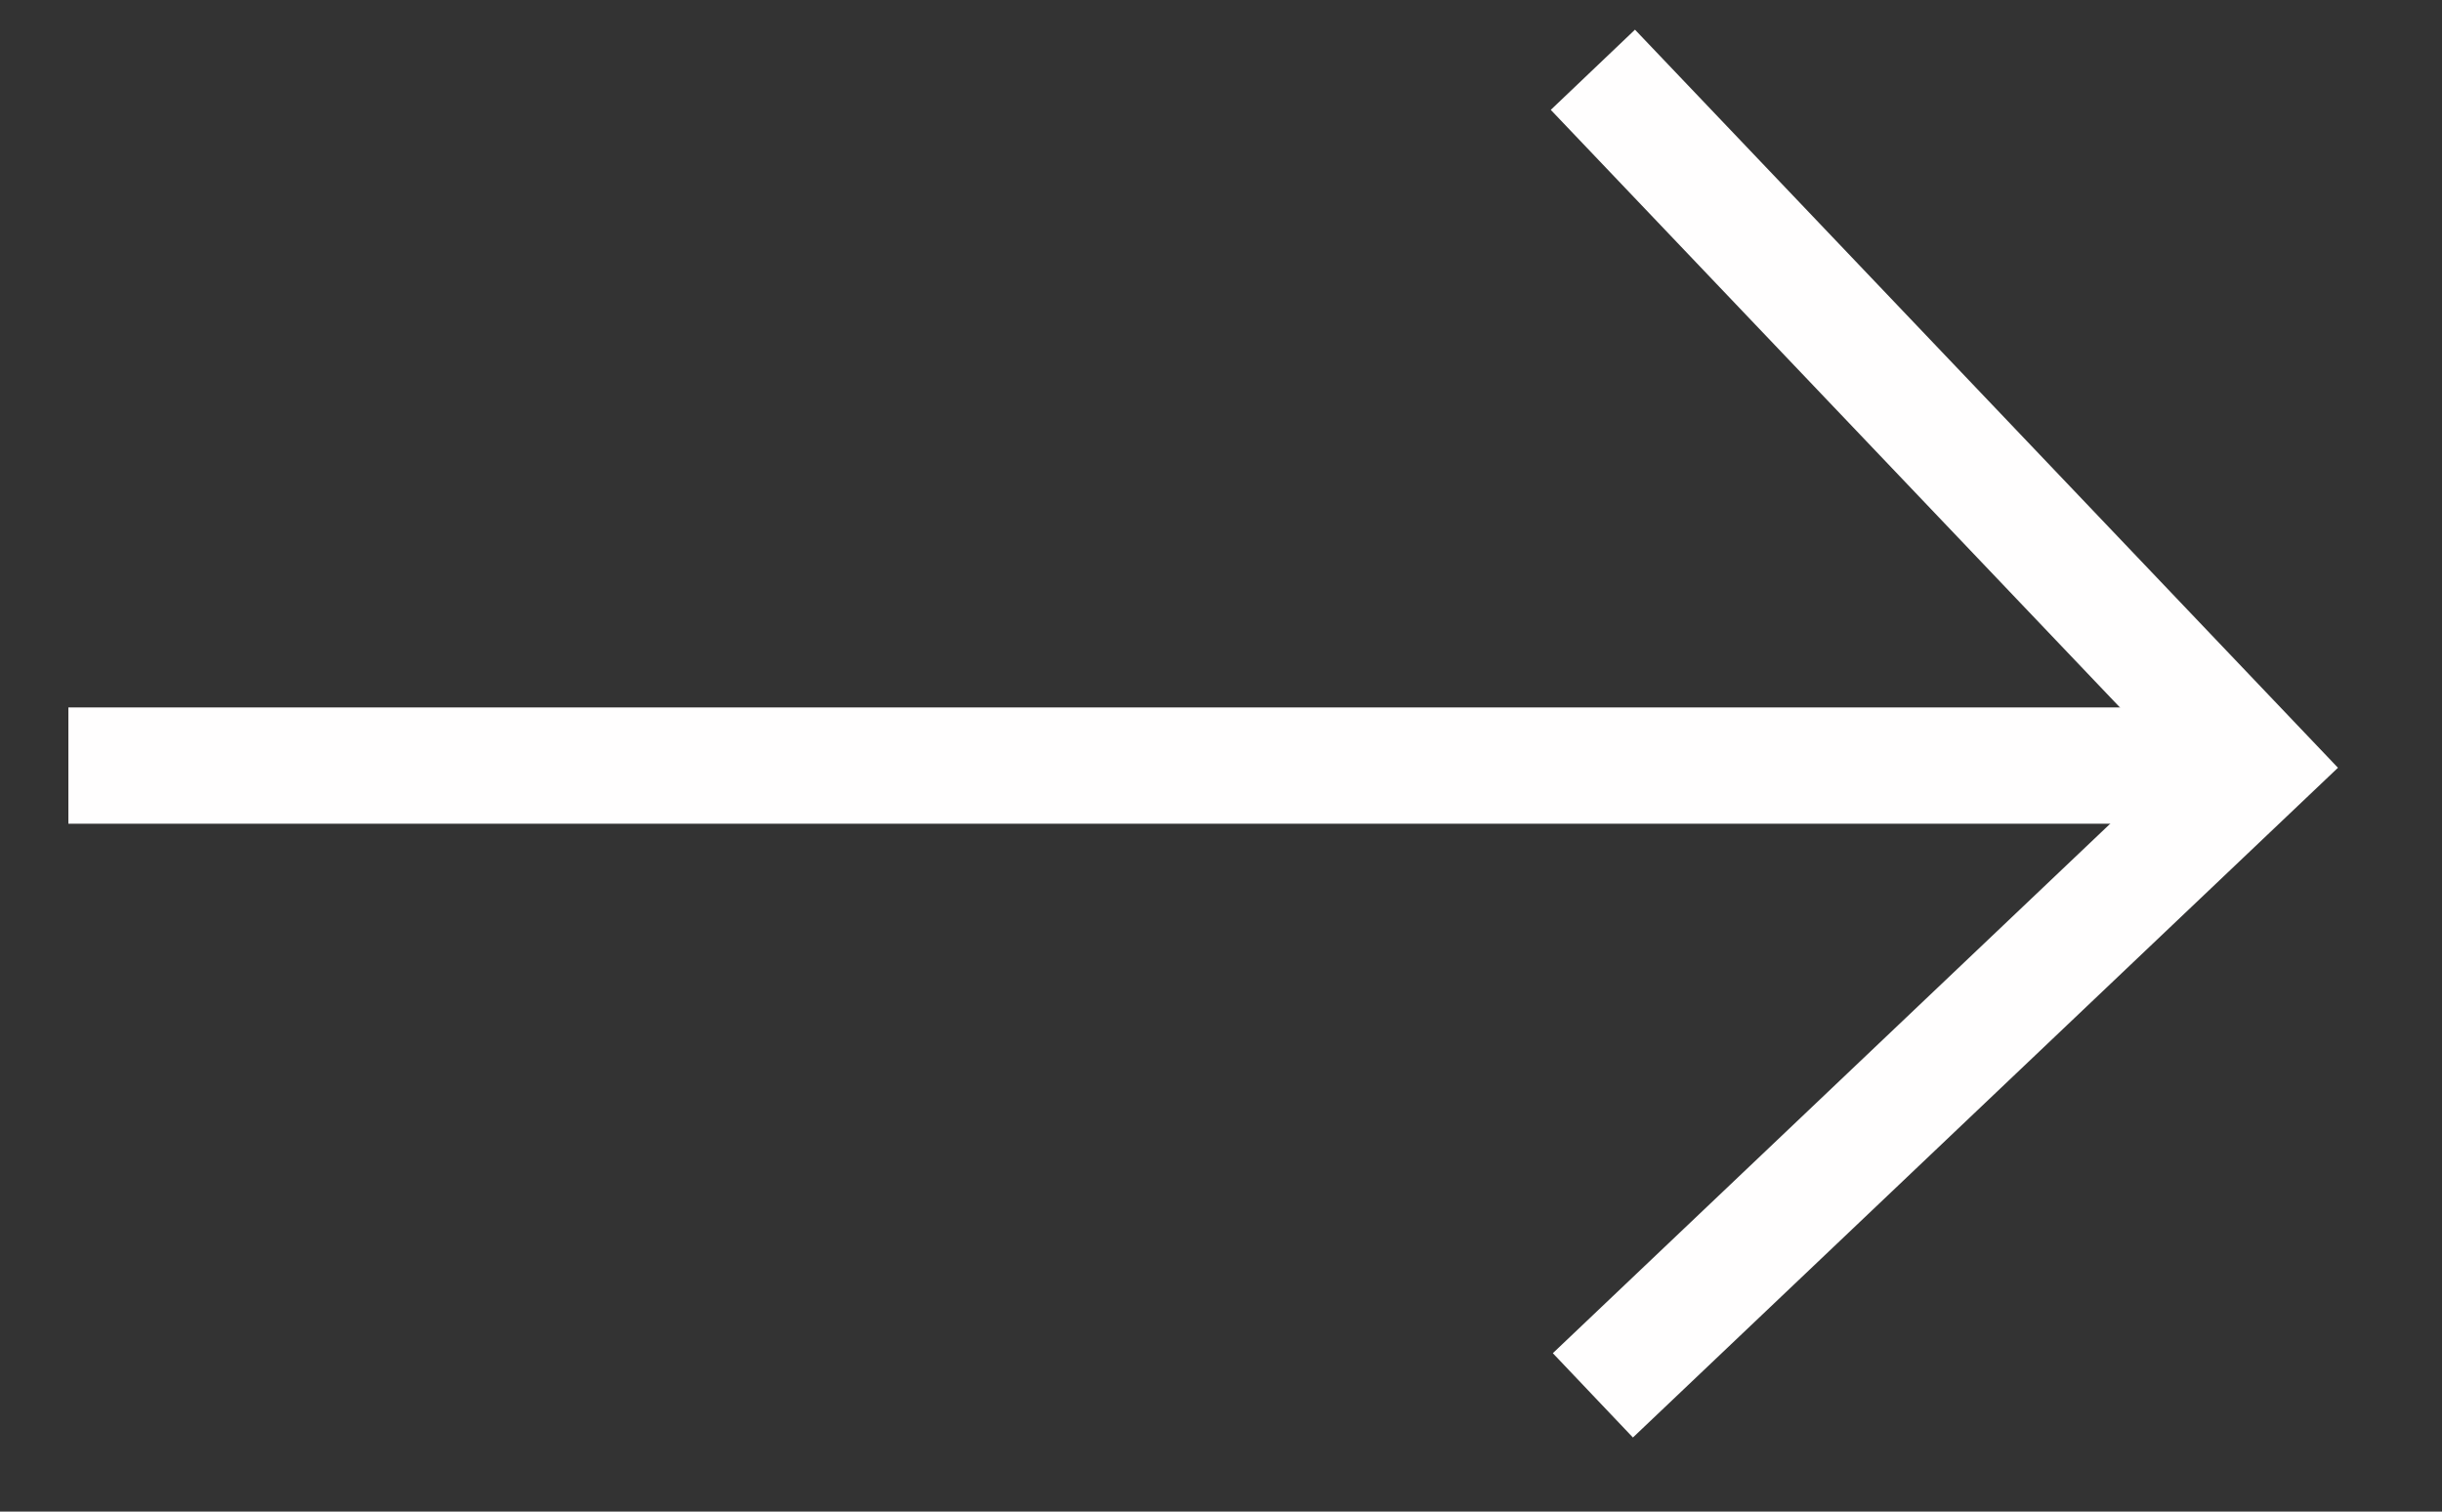 <svg width="21" height="13" viewBox="0 0 21 13" fill="none" xmlns="http://www.w3.org/2000/svg">
<rect x="0" y="0" width="21" height="13" fill="#333333" stroke="none"/>
<path d="M13.698 12L19.398 6.585L13.698 0.6" stroke="#FFFEFE"/>
<path d="M19.398 6.584L0.588 6.584" stroke="#FFFEFE"/>
</svg>
